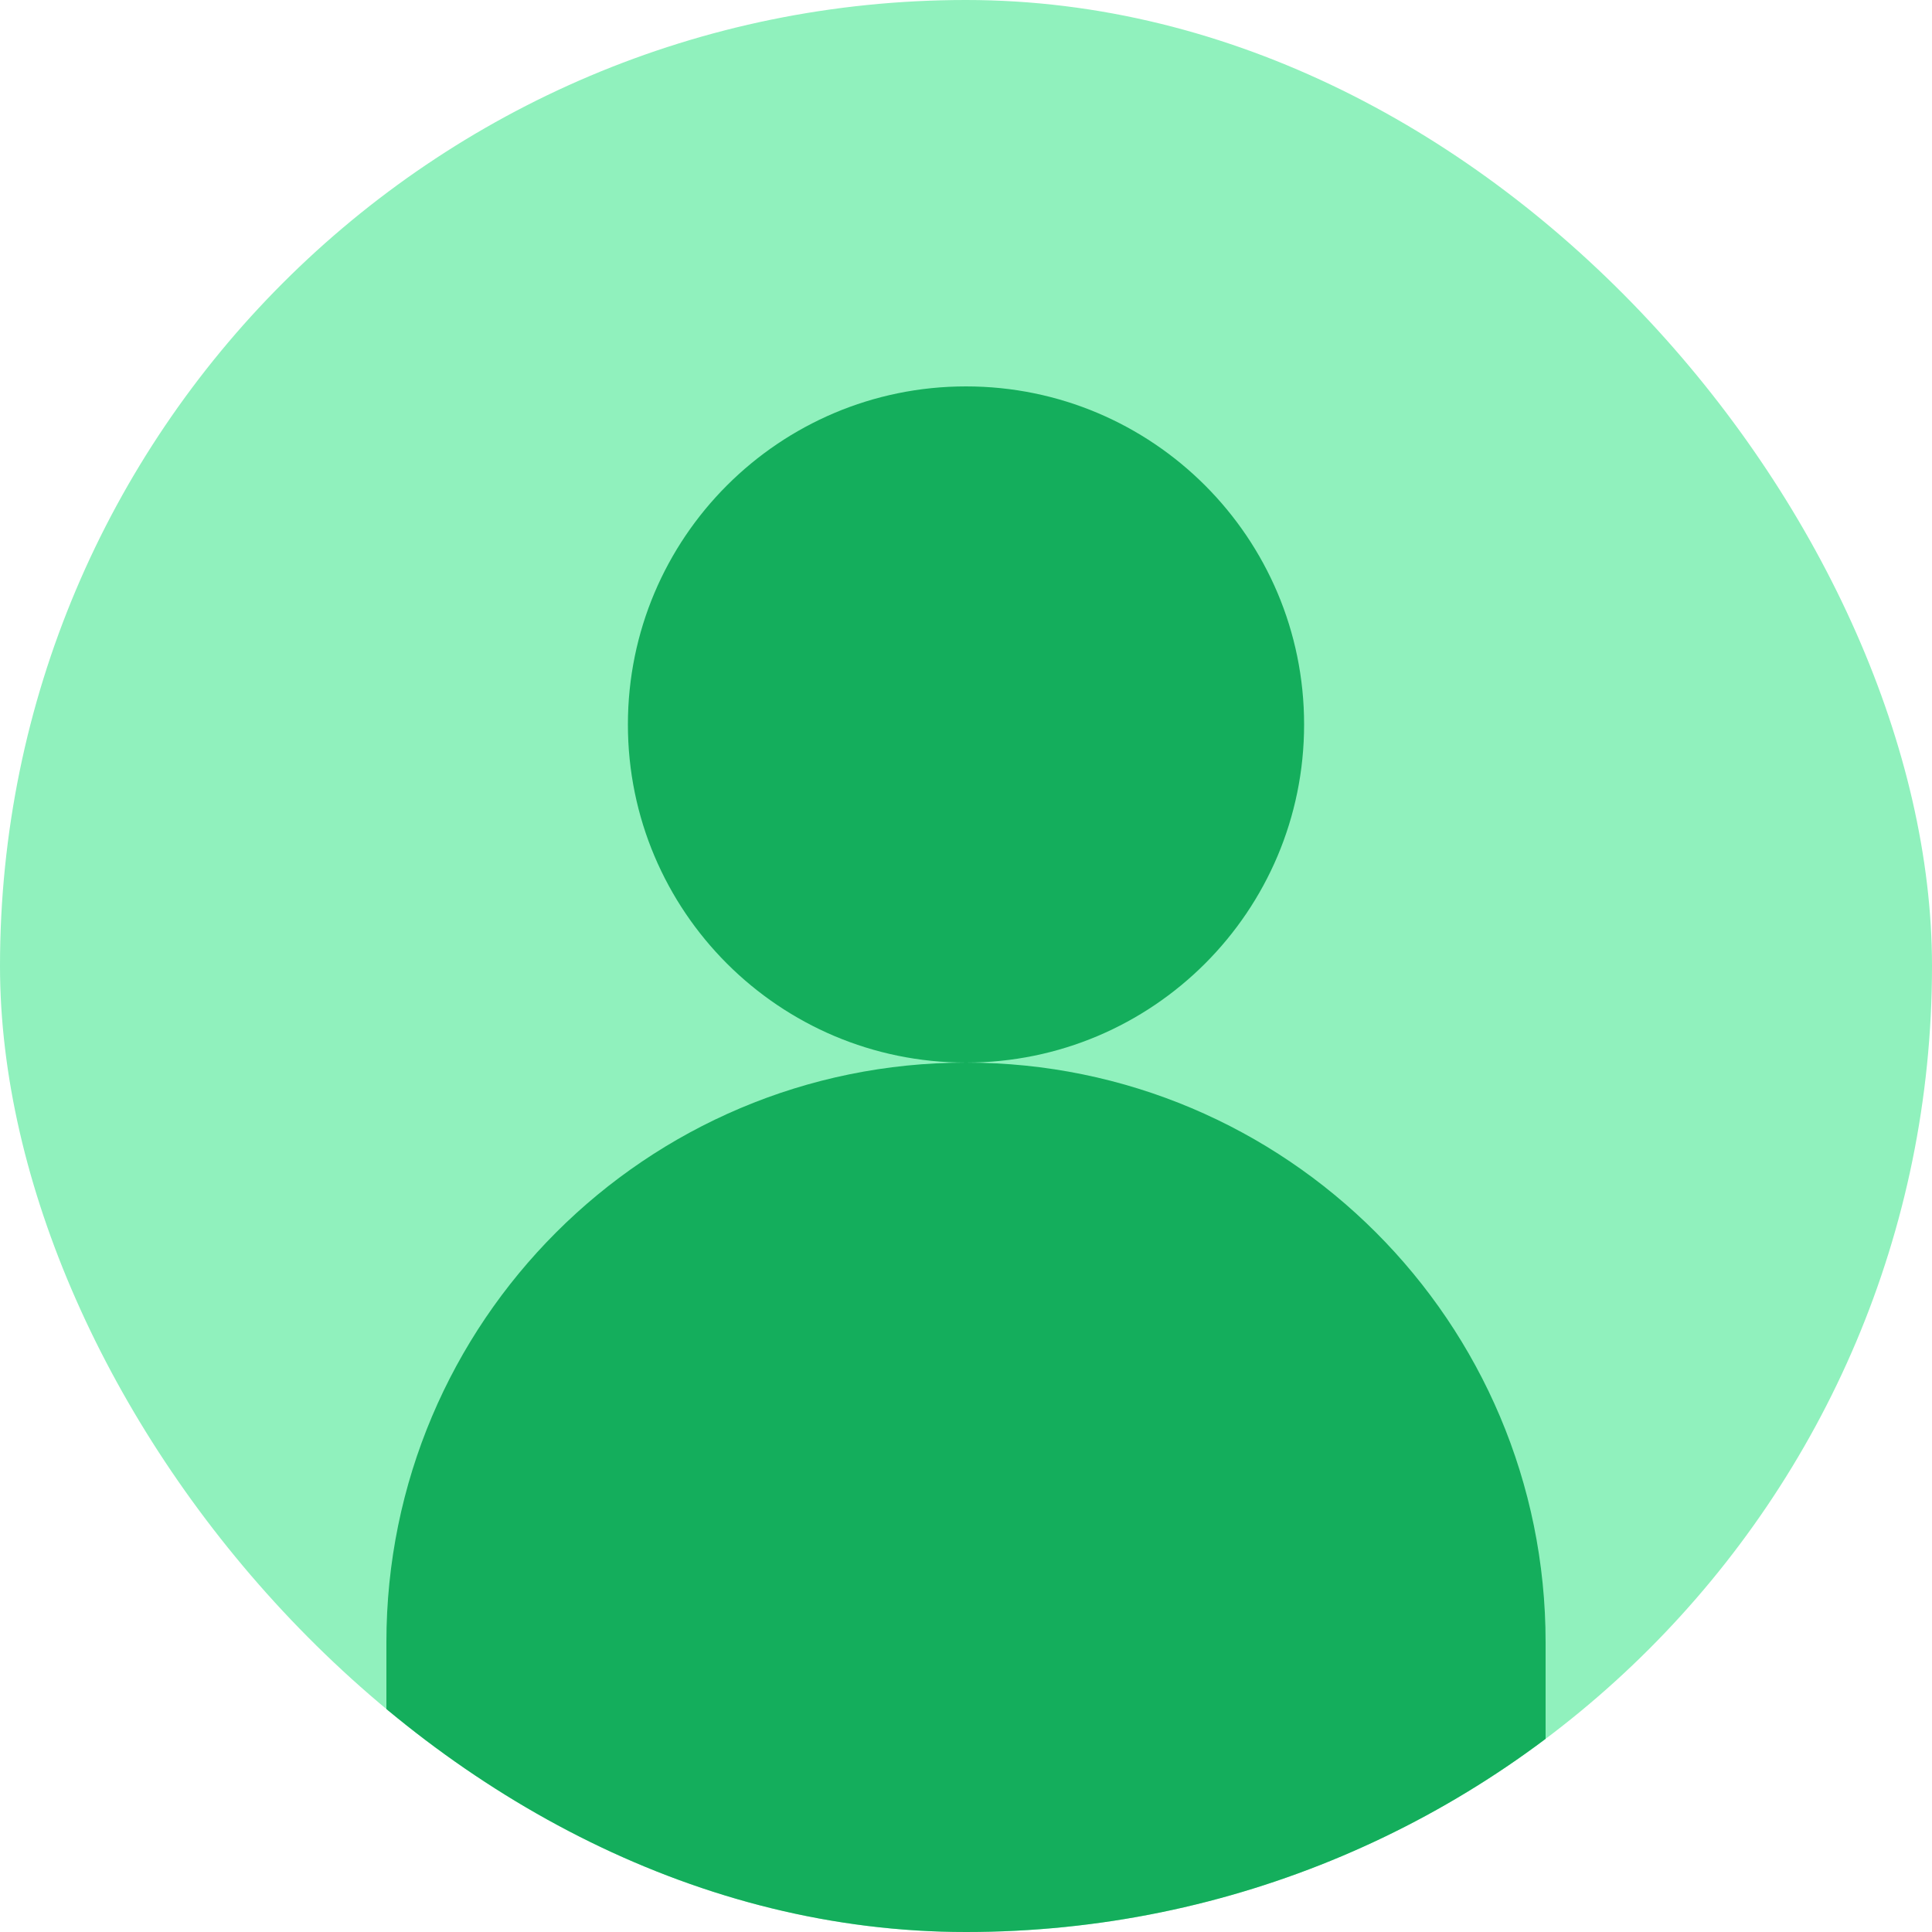 <svg width="48" height="48" viewBox="0 0 48 48" fill="none" xmlns="http://www.w3.org/2000/svg">
<g clip-path="url(#clip0_4664_16490)">
<rect width="48" height="48" rx="24" fill="#90F1BD"/>
<path d="M9.6 40.8C9.6 32.847 16.047 26.4 24 26.4C31.953 26.4 38.4 32.847 38.4 40.8V50.4C38.4 53.051 36.251 55.2 33.6 55.2H14.4C11.749 55.2 9.6 53.051 9.6 50.4V40.8Z" fill="#14AE5C"/>
<path d="M15.6 18C15.6 13.361 19.361 9.6 24 9.6C28.639 9.6 32.4 13.361 32.4 18C32.4 22.639 28.639 26.4 24 26.4C19.361 26.4 15.6 22.639 15.6 18Z" fill="#14AE5C"/>
</g>
<defs>
<clipPath id="clip0_4664_16490">
<rect width="48" height="48" rx="24" fill="white"/>
</clipPath>
</defs>
</svg>
